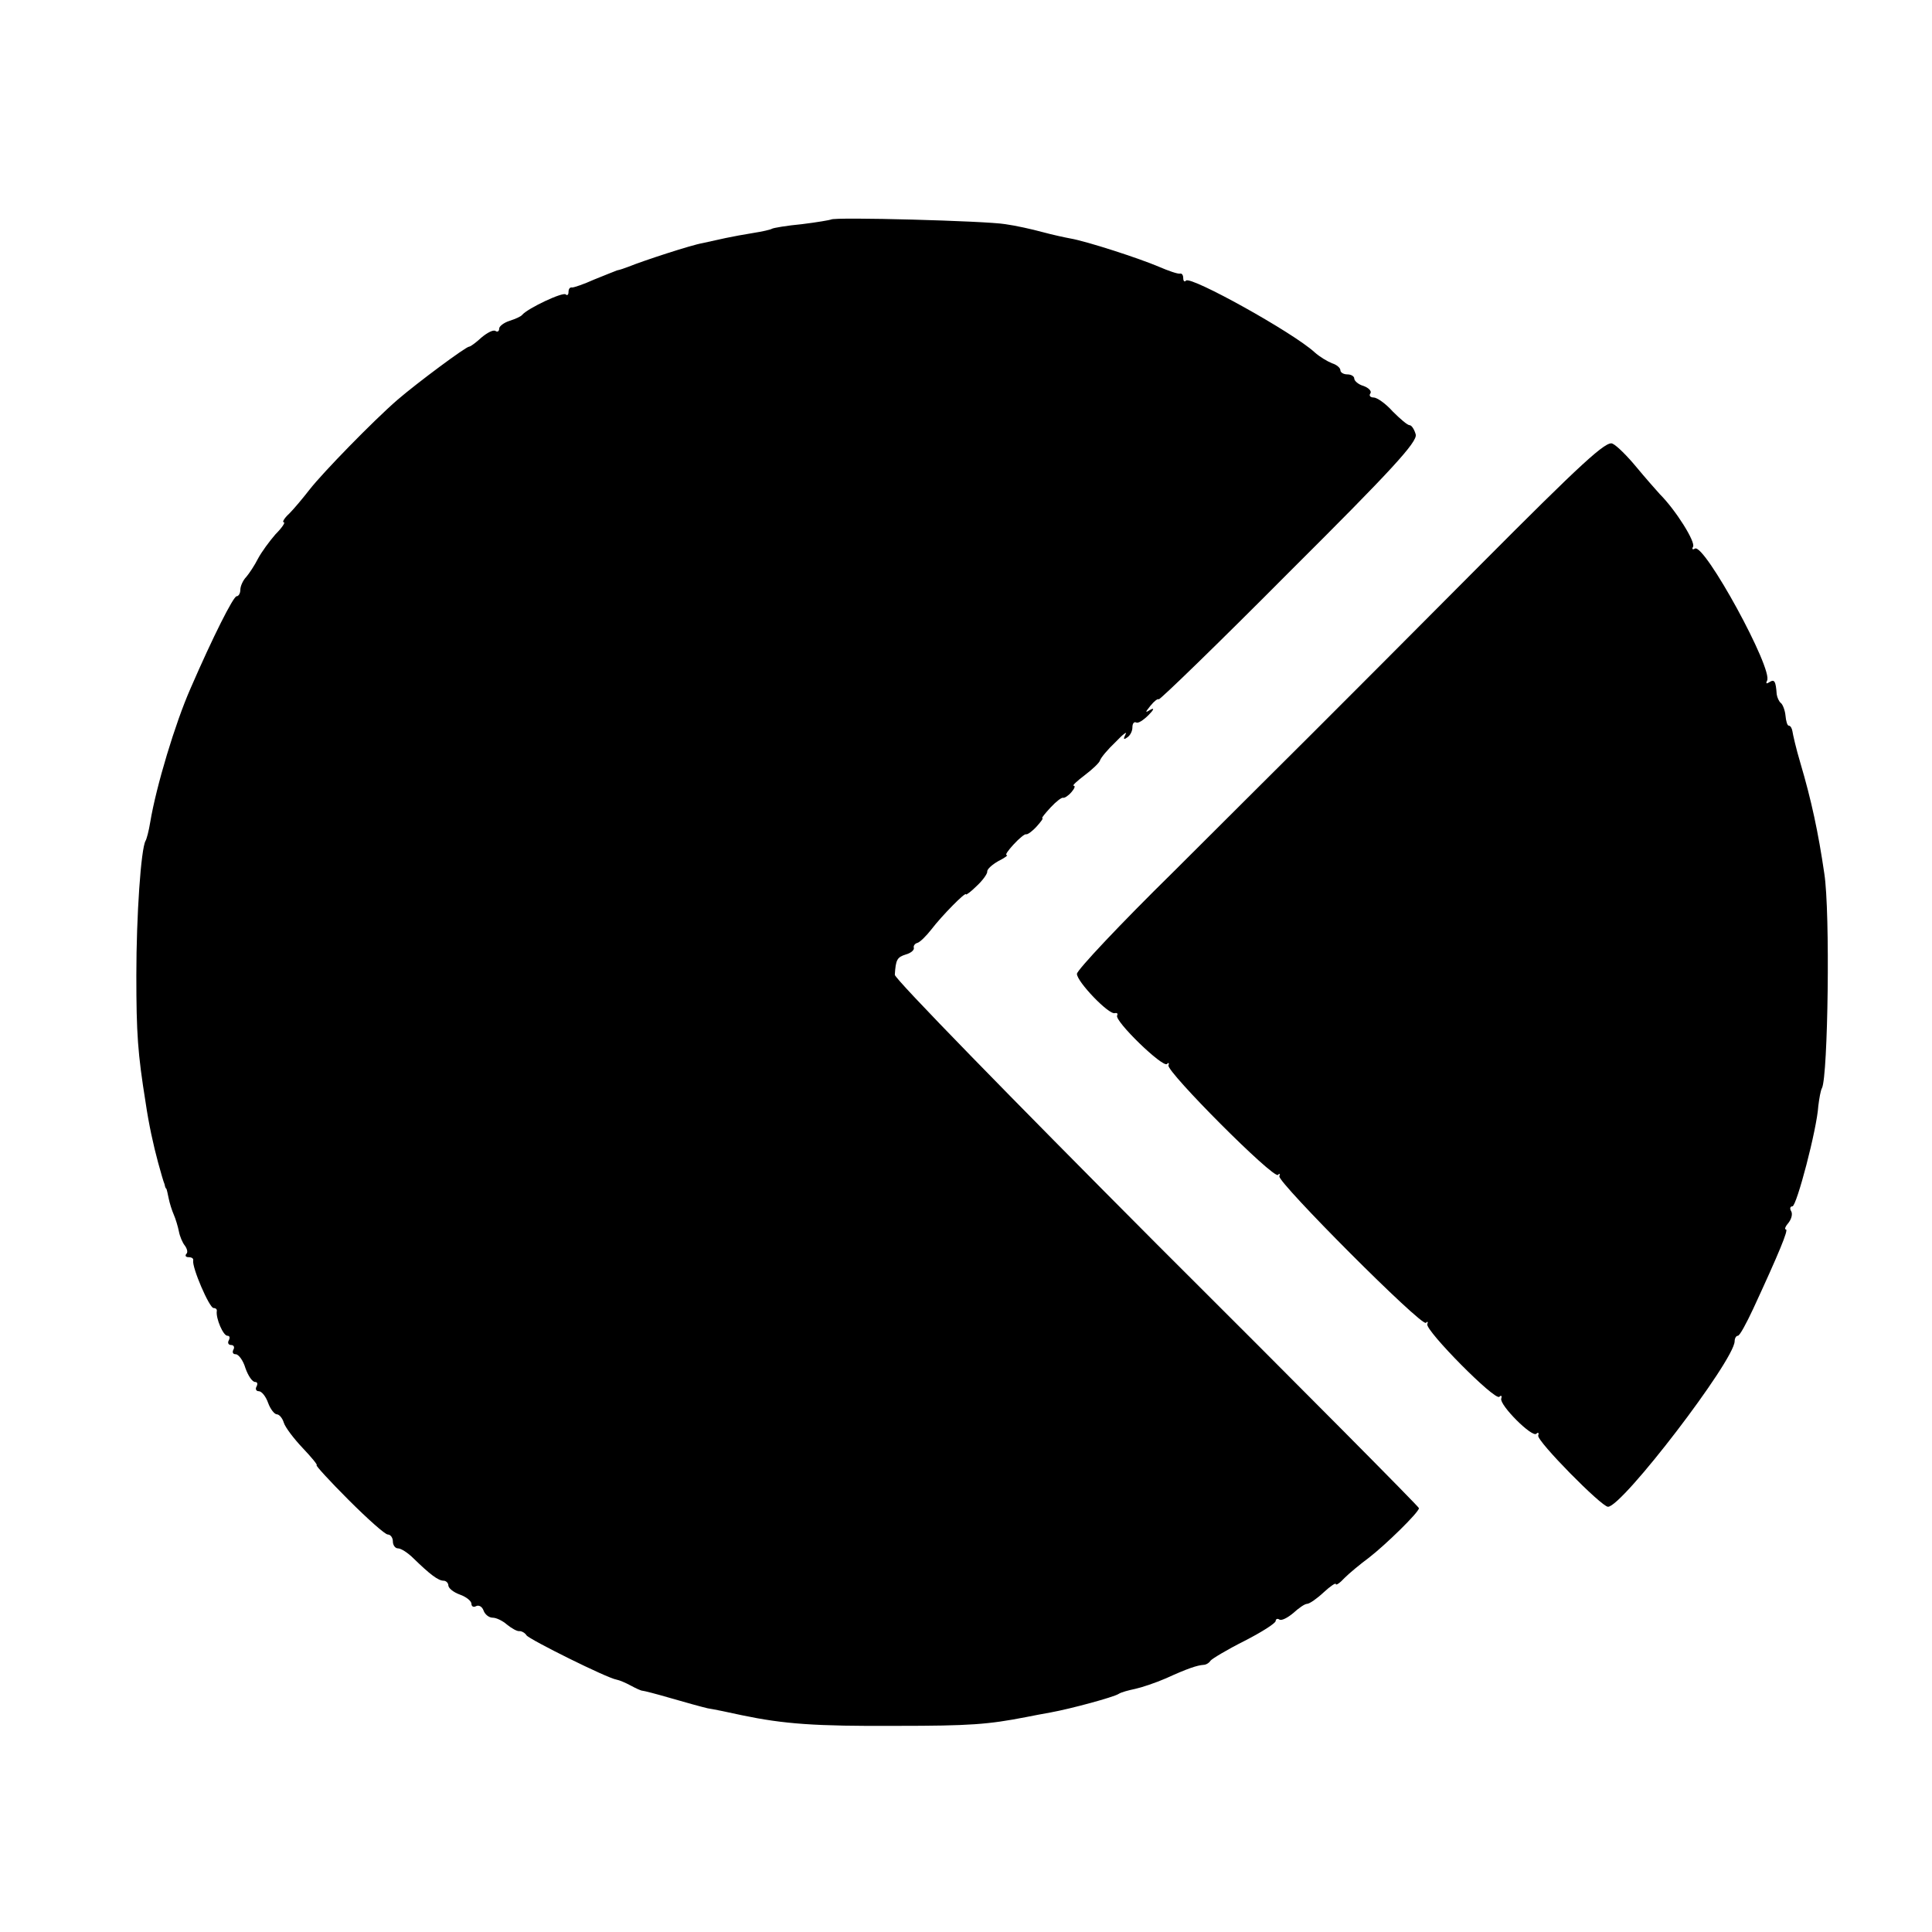 <?xml version="1.0" standalone="no"?>
<!DOCTYPE svg PUBLIC "-//W3C//DTD SVG 20010904//EN"
 "http://www.w3.org/TR/2001/REC-SVG-20010904/DTD/svg10.dtd">
<svg version="1.0" xmlns="http://www.w3.org/2000/svg"
 width="418pt" height="418pt" viewBox="0 0 418 418"
 preserveAspectRatio="xMidYMid meet">
<g transform="translate(0,418) scale(0.1,-0.1)"
fill="#000000" stroke="none">
<path d="M1798 3705 c-2 -1 -30 -6 -63 -10 -32 -3 -62 -8 -65 -10 -3 -2 -21
-6 -40 -9 -19 -3 -46 -8 -60 -11 -14 -3 -36 -8 -50 -11 -24 -4 -128 -38 -160
-51 -8 -3 -19 -7 -25 -8 -5 -2 -28 -11 -50 -20 -22 -10 -43 -17 -47 -17 -5 1
-8 -3 -8 -10 0 -6 -3 -8 -6 -5 -6 6 -82 -30 -94 -44 -3 -4 -15 -9 -27 -13 -13
-4 -23 -12 -23 -17 0 -6 -4 -8 -8 -5 -5 3 -18 -4 -30 -14 -12 -11 -24 -20 -27
-20 -7 0 -112 -78 -155 -115 -53 -46 -162 -158 -190 -194 -14 -18 -34 -42 -44
-52 -11 -10 -16 -19 -12 -19 4 0 -4 -12 -18 -26 -13 -15 -30 -38 -38 -53 -7
-14 -19 -32 -25 -39 -7 -7 -13 -20 -13 -28 0 -8 -4 -14 -8 -14 -7 0 -51 -87
-100 -200 -33 -75 -74 -211 -87 -289 -3 -19 -8 -37 -10 -40 -10 -17 -20 -162
-20 -291 0 -126 3 -169 20 -275 7 -48 17 -93 27 -130 6 -22 12 -43 14 -47 1
-5 2 -9 4 -10 1 -2 3 -11 5 -21 2 -10 7 -26 11 -35 4 -9 9 -26 11 -36 2 -11 8
-25 13 -31 5 -7 7 -15 3 -18 -3 -4 -1 -7 5 -7 7 0 11 -3 10 -7 -3 -15 35 -103
44 -103 5 0 8 -3 7 -7 -2 -16 14 -53 23 -53 5 0 6 -4 3 -10 -3 -5 -1 -10 5
-10 6 0 8 -5 5 -10 -3 -6 -1 -10 5 -10 6 0 16 -13 21 -30 6 -17 15 -30 21 -30
5 0 6 -4 3 -10 -3 -5 -1 -10 5 -10 6 0 15 -11 20 -25 5 -14 14 -25 19 -25 5 0
12 -8 15 -18 3 -10 22 -35 41 -55 19 -20 33 -37 30 -37 -3 0 28 -34 69 -75 41
-41 79 -75 85 -75 6 0 11 -7 11 -15 0 -8 5 -15 11 -15 7 0 22 -10 34 -22 35
-34 53 -48 65 -48 5 0 10 -5 10 -10 0 -6 11 -15 25 -20 14 -5 25 -14 25 -20 0
-6 5 -8 10 -5 6 3 13 -1 16 -9 3 -9 12 -16 20 -16 8 0 22 -7 31 -15 10 -8 22
-15 27 -14 5 0 12 -4 15 -9 6 -9 175 -93 195 -96 6 -1 20 -7 31 -13 11 -6 22
-11 25 -11 3 0 30 -7 61 -16 31 -9 67 -19 80 -22 13 -2 47 -9 74 -15 91 -19
158 -24 335 -23 158 0 198 3 280 19 14 3 37 7 53 10 44 8 136 33 147 40 6 4
22 8 36 11 14 3 44 13 67 23 46 21 67 28 81 29 5 0 12 4 15 9 3 4 36 24 74 43
37 19 67 38 67 43 0 4 4 6 8 3 5 -3 18 4 30 14 12 11 25 20 30 20 5 0 21 11
36 25 14 13 26 21 26 18 0 -4 9 2 19 13 10 10 34 30 53 44 35 27 108 98 108
107 0 3 -255 260 -568 572 -312 313 -567 574 -566 582 2 33 5 38 24 44 11 3
19 10 17 15 -1 4 3 9 8 10 6 2 19 15 30 29 22 29 75 83 75 76 0 -2 11 6 23 18
13 12 23 26 23 31 -1 5 10 15 24 23 14 7 22 13 18 13 -4 0 3 10 15 23 12 13
24 23 27 22 3 -1 13 6 23 17 9 10 15 18 12 18 -2 0 6 10 18 23 12 13 24 22 27
21 3 -1 11 4 18 12 7 8 9 14 5 14 -4 0 7 10 24 23 16 12 32 27 33 32 2 6 17
24 34 40 16 17 26 24 21 16 -5 -10 -4 -12 3 -7 7 4 12 14 12 22 0 8 3 13 8 11
4 -3 16 5 27 16 11 11 13 16 5 12 -13 -8 -13 -7 -1 8 8 10 16 16 18 14 2 -2
129 121 282 275 221 220 278 282 274 298 -3 11 -9 20 -13 20 -5 0 -21 14 -37
30 -15 17 -34 30 -41 30 -7 0 -11 4 -7 9 3 5 -4 12 -15 16 -11 3 -20 11 -20
16 0 5 -7 9 -15 9 -8 0 -15 4 -15 9 0 5 -8 12 -18 15 -10 4 -27 14 -38 24 -47
43 -267 165 -278 155 -3 -4 -6 -1 -6 5 0 7 -3 11 -7 10 -5 -1 -25 6 -46 15
-42 18 -156 55 -191 61 -11 2 -39 8 -61 14 -22 6 -58 14 -80 17 -40 7 -371 16
-377 10z"/>
<path d="M3204 2959 c-148 -149 -312 -313 -364 -365 -52 -52 -188 -187 -302
-301 -115 -113 -208 -212 -208 -220 0 -17 69 -89 82 -85 5 1 7 -1 5 -5 -7 -11
99 -114 108 -105 3 4 5 2 3 -3 -4 -14 227 -246 237 -237 3 4 5 3 3 -3 -4 -13
308 -326 317 -317 4 4 5 2 3 -3 -4 -14 147 -167 156 -157 4 4 6 2 4 -4 -4 -14
67 -85 76 -76 4 4 6 2 4 -4 -3 -12 137 -154 151 -154 31 0 273 316 274 358 0
6 3 12 7 12 4 0 18 26 33 58 56 121 77 172 71 172 -4 0 -1 7 6 15 6 8 9 19 5
25 -3 5 -2 10 3 10 9 0 53 167 56 217 2 16 5 34 8 39 13 26 18 381 5 464 -13
89 -28 159 -52 240 -9 30 -16 61 -17 68 -1 6 -4 12 -8 12 -3 0 -6 10 -7 22 -1
11 -6 24 -10 27 -4 3 -8 12 -9 19 -2 29 -5 33 -16 26 -6 -4 -8 -3 -5 3 15 23
-136 299 -156 286 -5 -3 -7 -1 -4 4 6 10 -37 79 -72 114 -9 10 -32 36 -51 59
-19 23 -42 46 -51 50 -13 8 -68 -43 -285 -261z"/>
</g>
</svg>
